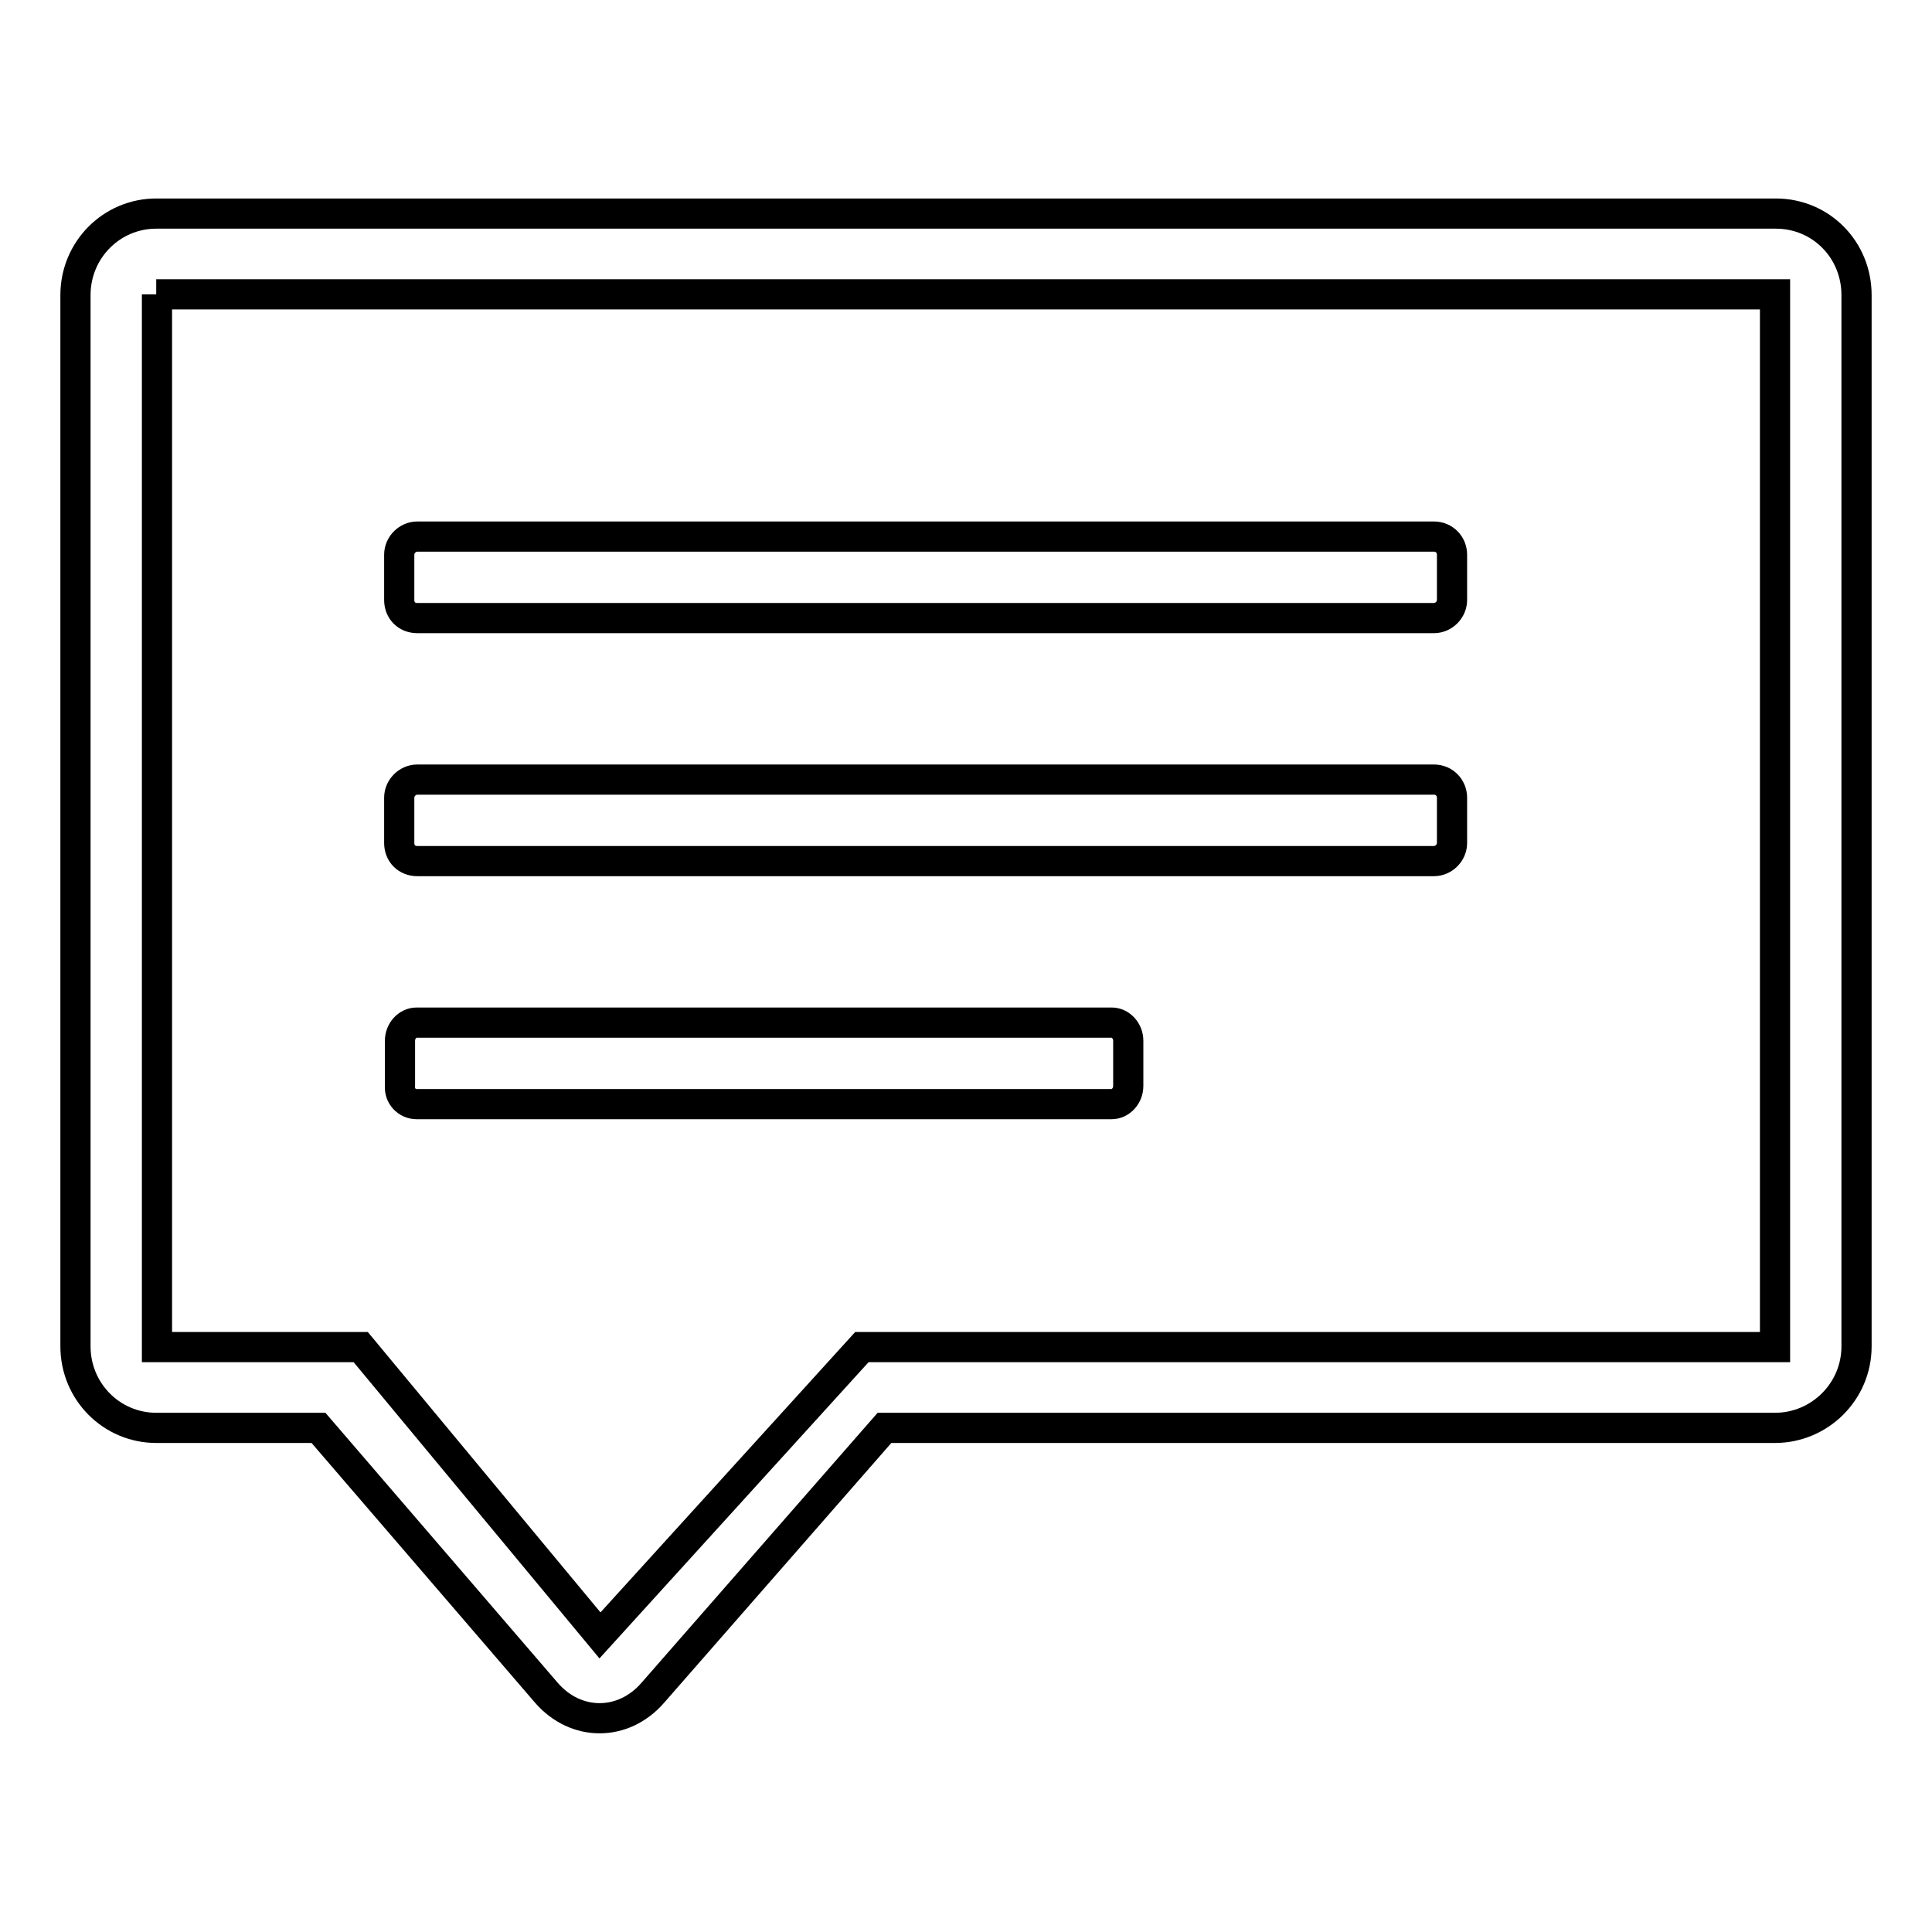 <?xml version="1.0" encoding="utf-8"?>
<!-- Svg Vector Icons : http://www.onlinewebfonts.com/icon -->
<!DOCTYPE svg PUBLIC "-//W3C//DTD SVG 1.1//EN" "http://www.w3.org/Graphics/SVG/1.1/DTD/svg11.dtd">
<svg version="1.1" xmlns="http://www.w3.org/2000/svg" xmlns:xlink="http://www.w3.org/1999/xlink" x="0px" y="0px" viewBox="0 0 256 256" enable-background="new 0 0 256 256" xml:space="preserve">
<g> <path stroke-width="4" fill-opacity="0" stroke="#000000"  d="M55.3,114.1H190c1.3,0,2.4-1.1,2.4-2.4v-6c0-1.3-1-2.4-2.4-2.4H55.3c-1.3,0-2.4,1.1-2.4,2.4v6 C52.9,113.1,53.9,114.1,55.3,114.1z M55.3,81.9H190c1.3,0,2.4-1.1,2.4-2.4v-6c0-1.3-1-2.4-2.4-2.4H55.3c-1.3,0-2.4,1.1-2.4,2.4v6 C52.9,80.9,53.9,81.9,55.3,81.9z M55.2,146.3h92.1c1.2,0,2.2-1.1,2.2-2.4v-6c0-1.3-1-2.4-2.2-2.4H55.2c-1.2,0-2.2,1.1-2.2,2.4v6 C52.9,145.2,53.9,146.3,55.2,146.3z M42.2,189.2l30.2,35.1c3.9,4.5,10.2,4.5,14.1,0l30.7-35.1h118c5.9,0,10.8-4.8,10.8-10.8V39.1 c0-6-4.7-10.8-10.7-10.8H20.7c-5.9,0-10.7,4.8-10.7,10.8v139.3c0,6,4.8,10.8,10.7,10.8H42.2z M20.7,39h214.5v139.5H114.2 l-34.7,38.2l-31.7-38.2h-27V39z"/></g>
</svg>